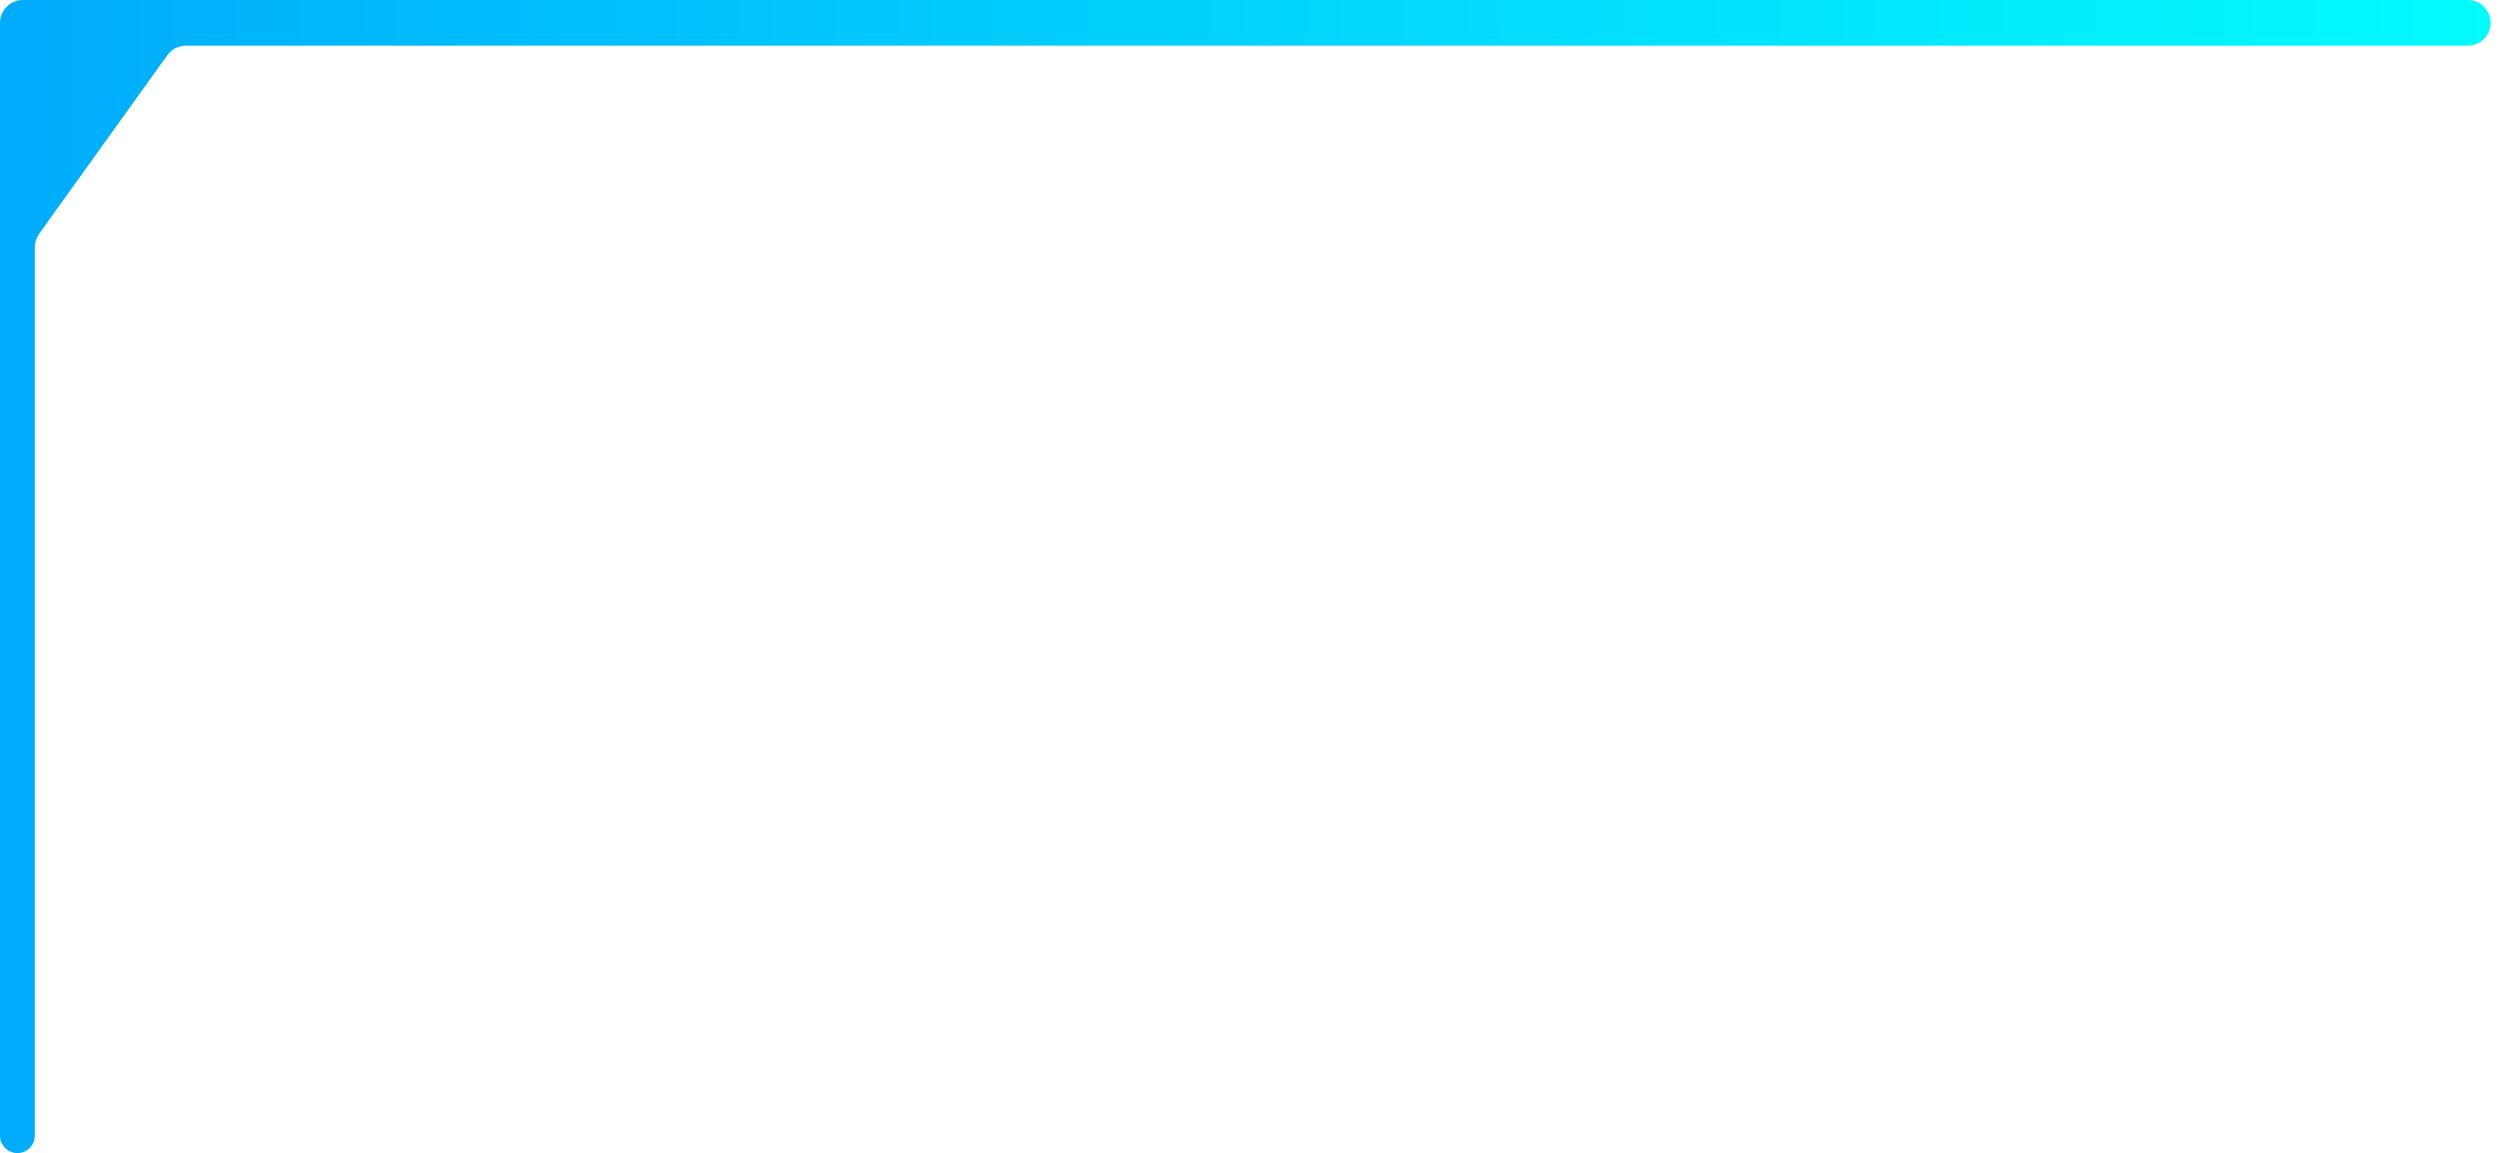 <?xml version="1.0" encoding="UTF-8" standalone="no"?><svg width="219" height="101" viewBox="0 0 219 101" fill="none" xmlns="http://www.w3.org/2000/svg">
<path d="M3.04513e-05 2L2.72225e-05 99.484C2.71946e-05 100.327 0.683 101.01 1.526 101.01C2.368 101.01 3.051 100.327 3.051 99.484L3.051 21.644C3.051 21.225 3.183 20.817 3.427 20.477L14.659 4.834C15.034 4.31 15.639 4 16.283 4L216.174 4C217.279 4 218.174 3.105 218.174 2C218.174 0.895 217.279 -5.16548e-08 216.174 -1.15374e-07L2.933 1.90926e-05L2 1.90387e-05C0.895 1.8975e-05 3.04879e-05 0.895 3.04513e-05 2Z" fill="url(#paint0_linear_1569_569)"/>
<defs>
<linearGradient id="paint0_linear_1569_569" x1="218.174" y1="50.505" x2="2.88448e-05" y2="50.505" gradientUnits="userSpaceOnUse">
<stop stop-color="#02FBFD"/>
<stop offset="1" stop-color="#01ACFC"/>
</linearGradient>
</defs>
</svg>
